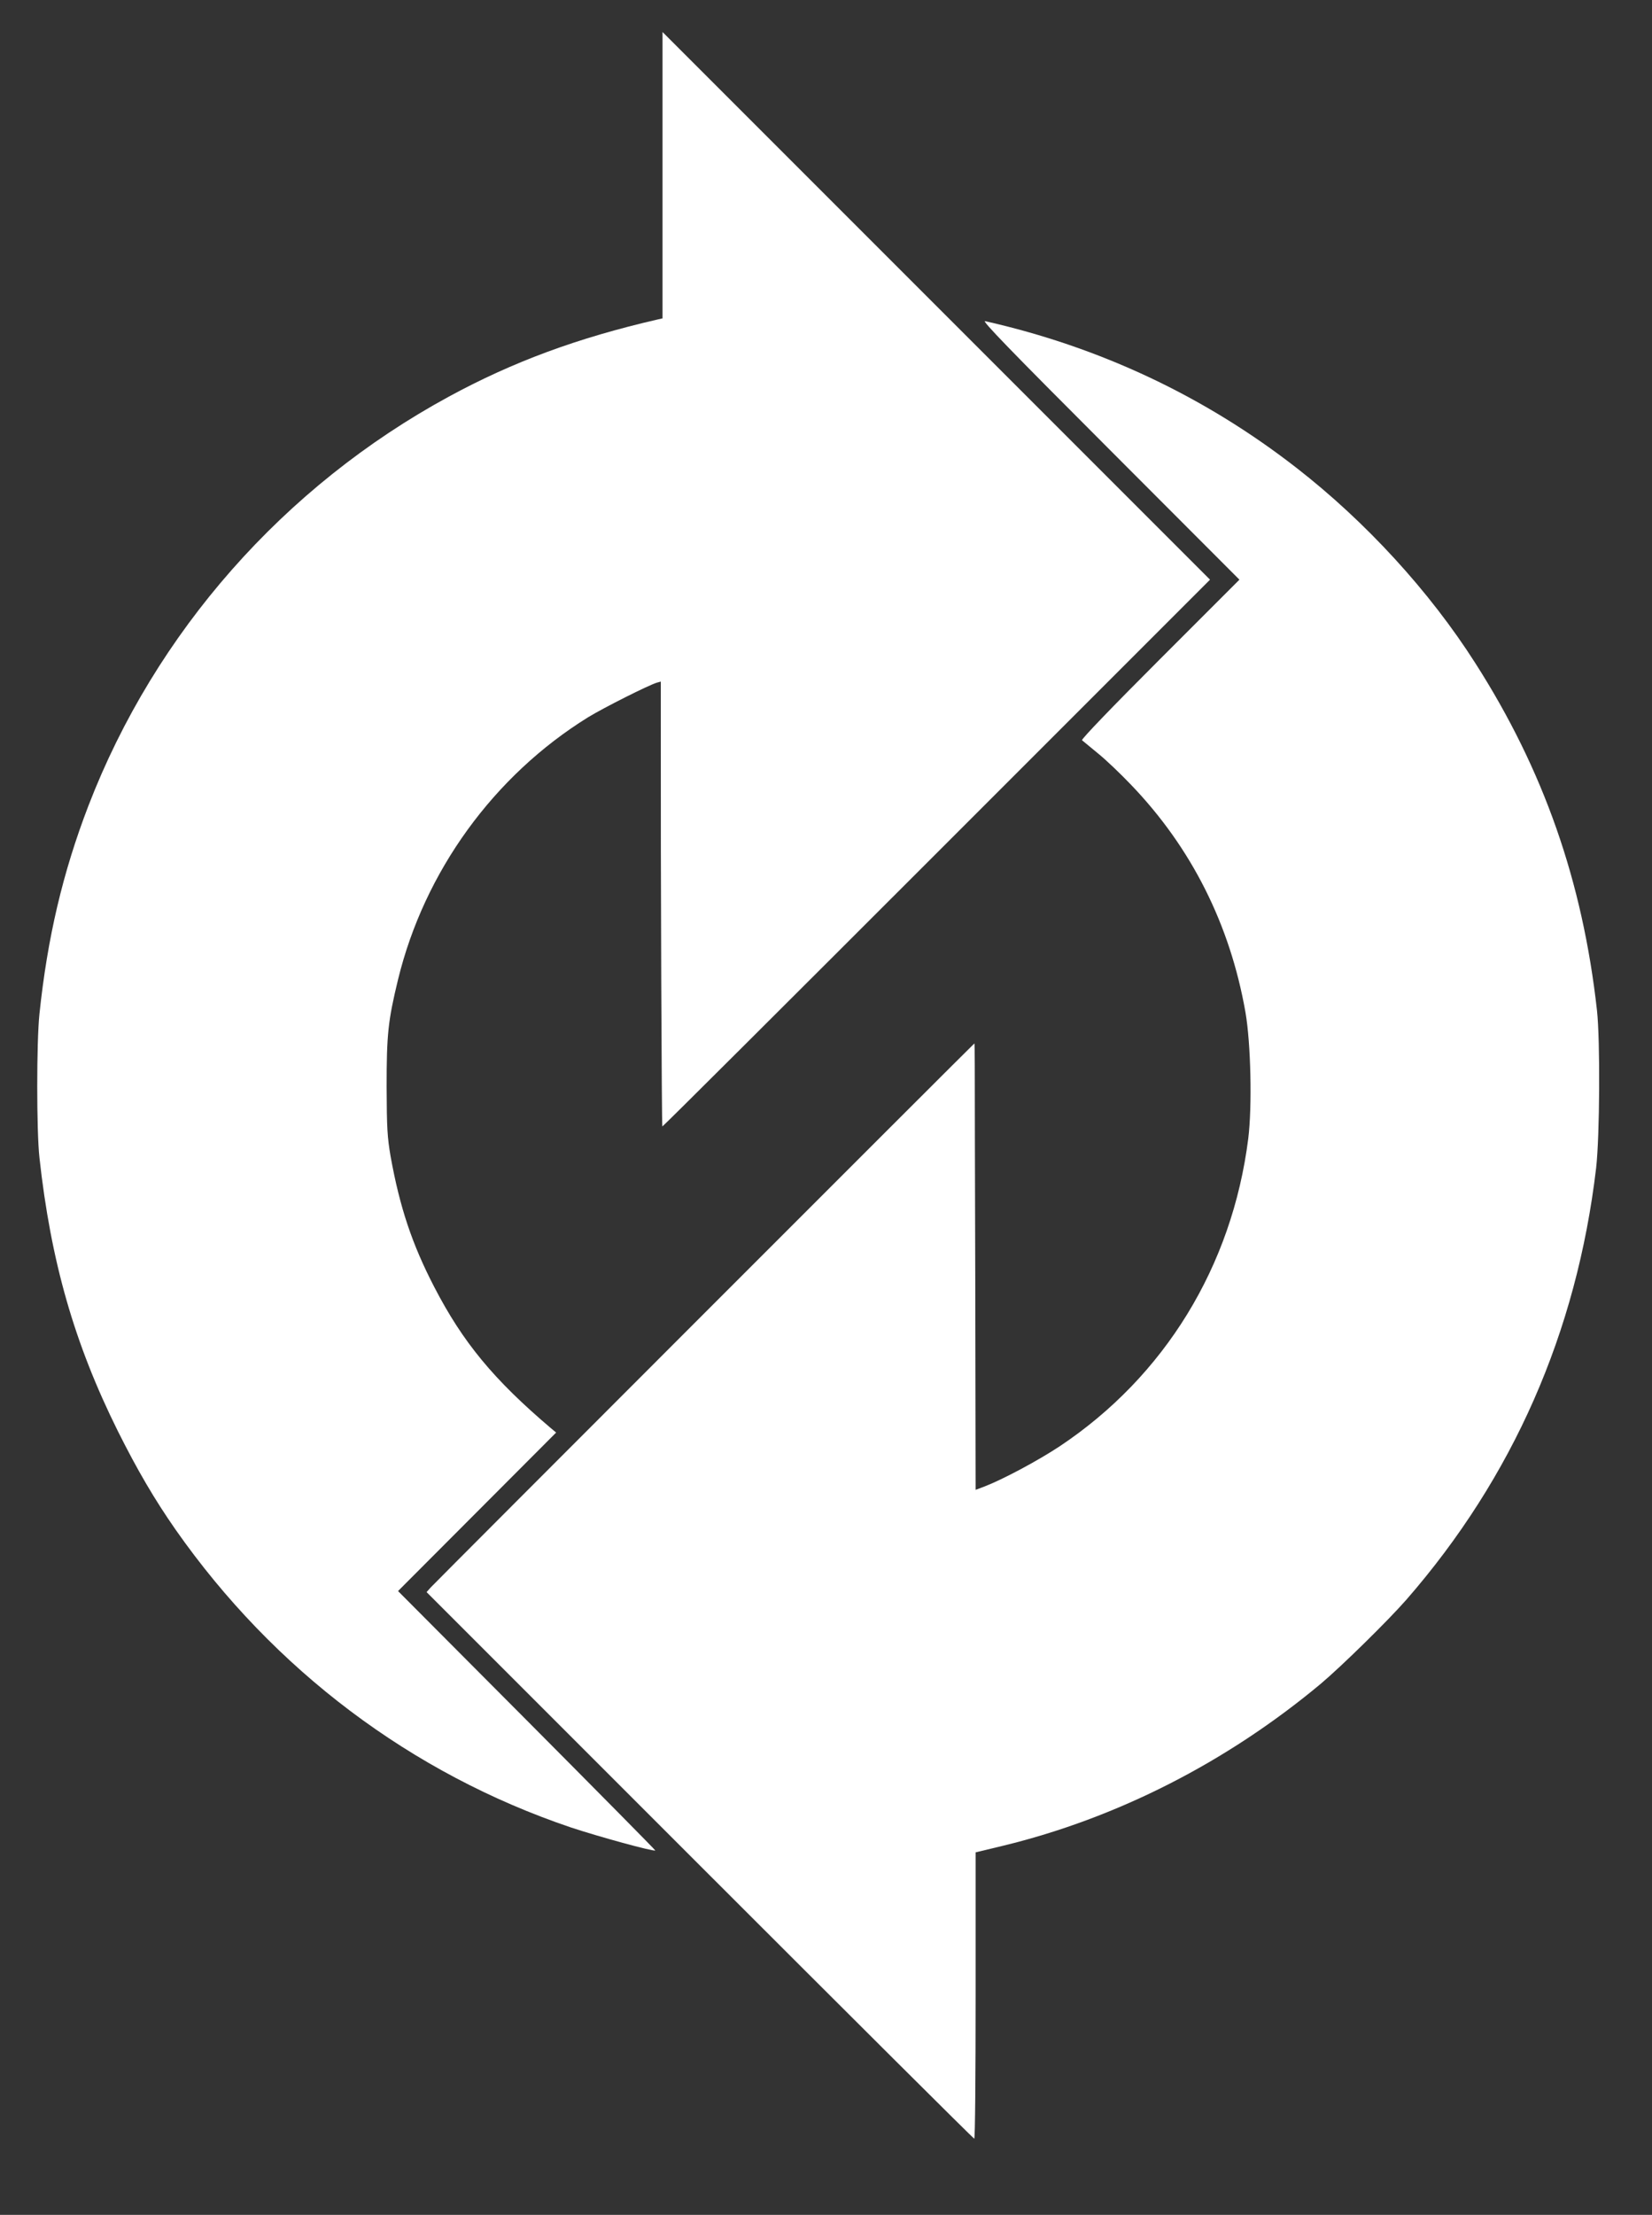 <?xml version="1.0" standalone="no"?>
<!DOCTYPE svg PUBLIC "-//W3C//DTD SVG 20010904//EN"
 "http://www.w3.org/TR/2001/REC-SVG-20010904/DTD/svg10.dtd">
<svg version="1.0" xmlns="http://www.w3.org/2000/svg"
 width="955pt" height="1280pt" viewBox="0 0 955 1280"
 preserveAspectRatio="xMidYMid meet">
<rect x="0" y="0" width="955" height="1280" fill="#333333" stroke="none"/>
<g transform="translate(0,1280) scale(0.1,-0.1)"
fill="#ffffff" stroke="none">
<path d="M3830 11788 l0 -828 -27 -6 c-465 -107 -838 -245 -1208 -446 -953
-518 -1697 -1361 -2084 -2365 -148 -385 -237 -763 -283 -1203 -17 -161 -17
-677 0 -830 66 -601 202 -1075 453 -1580 113 -226 212 -395 334 -570 568 -811
1364 -1410 2285 -1721 156 -52 480 -141 488 -133 2 1 -332 339 -742 751 l-745
748 457 458 457 458 -30 25 c-331 281 -509 496 -675 817 -128 247 -199 460
-252 754 -19 112 -22 162 -23 403 0 301 8 380 66 619 152 624 553 1178 1099
1516 90 55 350 186 398 200 l22 6 0 -238 c-1 -866 5 -2333 9 -2333 4 0 717
711 1586 1580 l1580 1580 -1583 1583 -1582 1582 0 -827z"/>
<path d="M6415 10201 l750 -751 -460 -460 c-275 -275 -456 -463 -450 -468 6
-5 46 -38 91 -75 45 -36 131 -118 192 -182 349 -363 573 -808 662 -1316 31
-179 39 -542 16 -729 -93 -738 -484 -1375 -1091 -1779 -126 -83 -324 -189
-432 -231 l-53 -20 -2 1163 c-2 639 -3 1219 -3 1290 0 70 -1 127 -2 127 -3 0
-3112 -3110 -3143 -3144 l-24 -27 1579 -1579 c869 -869 1583 -1580 1587 -1580
5 0 8 372 8 828 l0 827 158 38 c660 160 1294 483 1837 936 121 102 387 363
495 486 616 707 985 1545 1097 2495 21 183 24 735 5 910 -83 747 -309 1391
-703 2007 -265 416 -634 818 -1034 1129 -532 414 -1136 698 -1800 848 -23 6
140 -163 720 -743z"/>
</g>
</svg>
